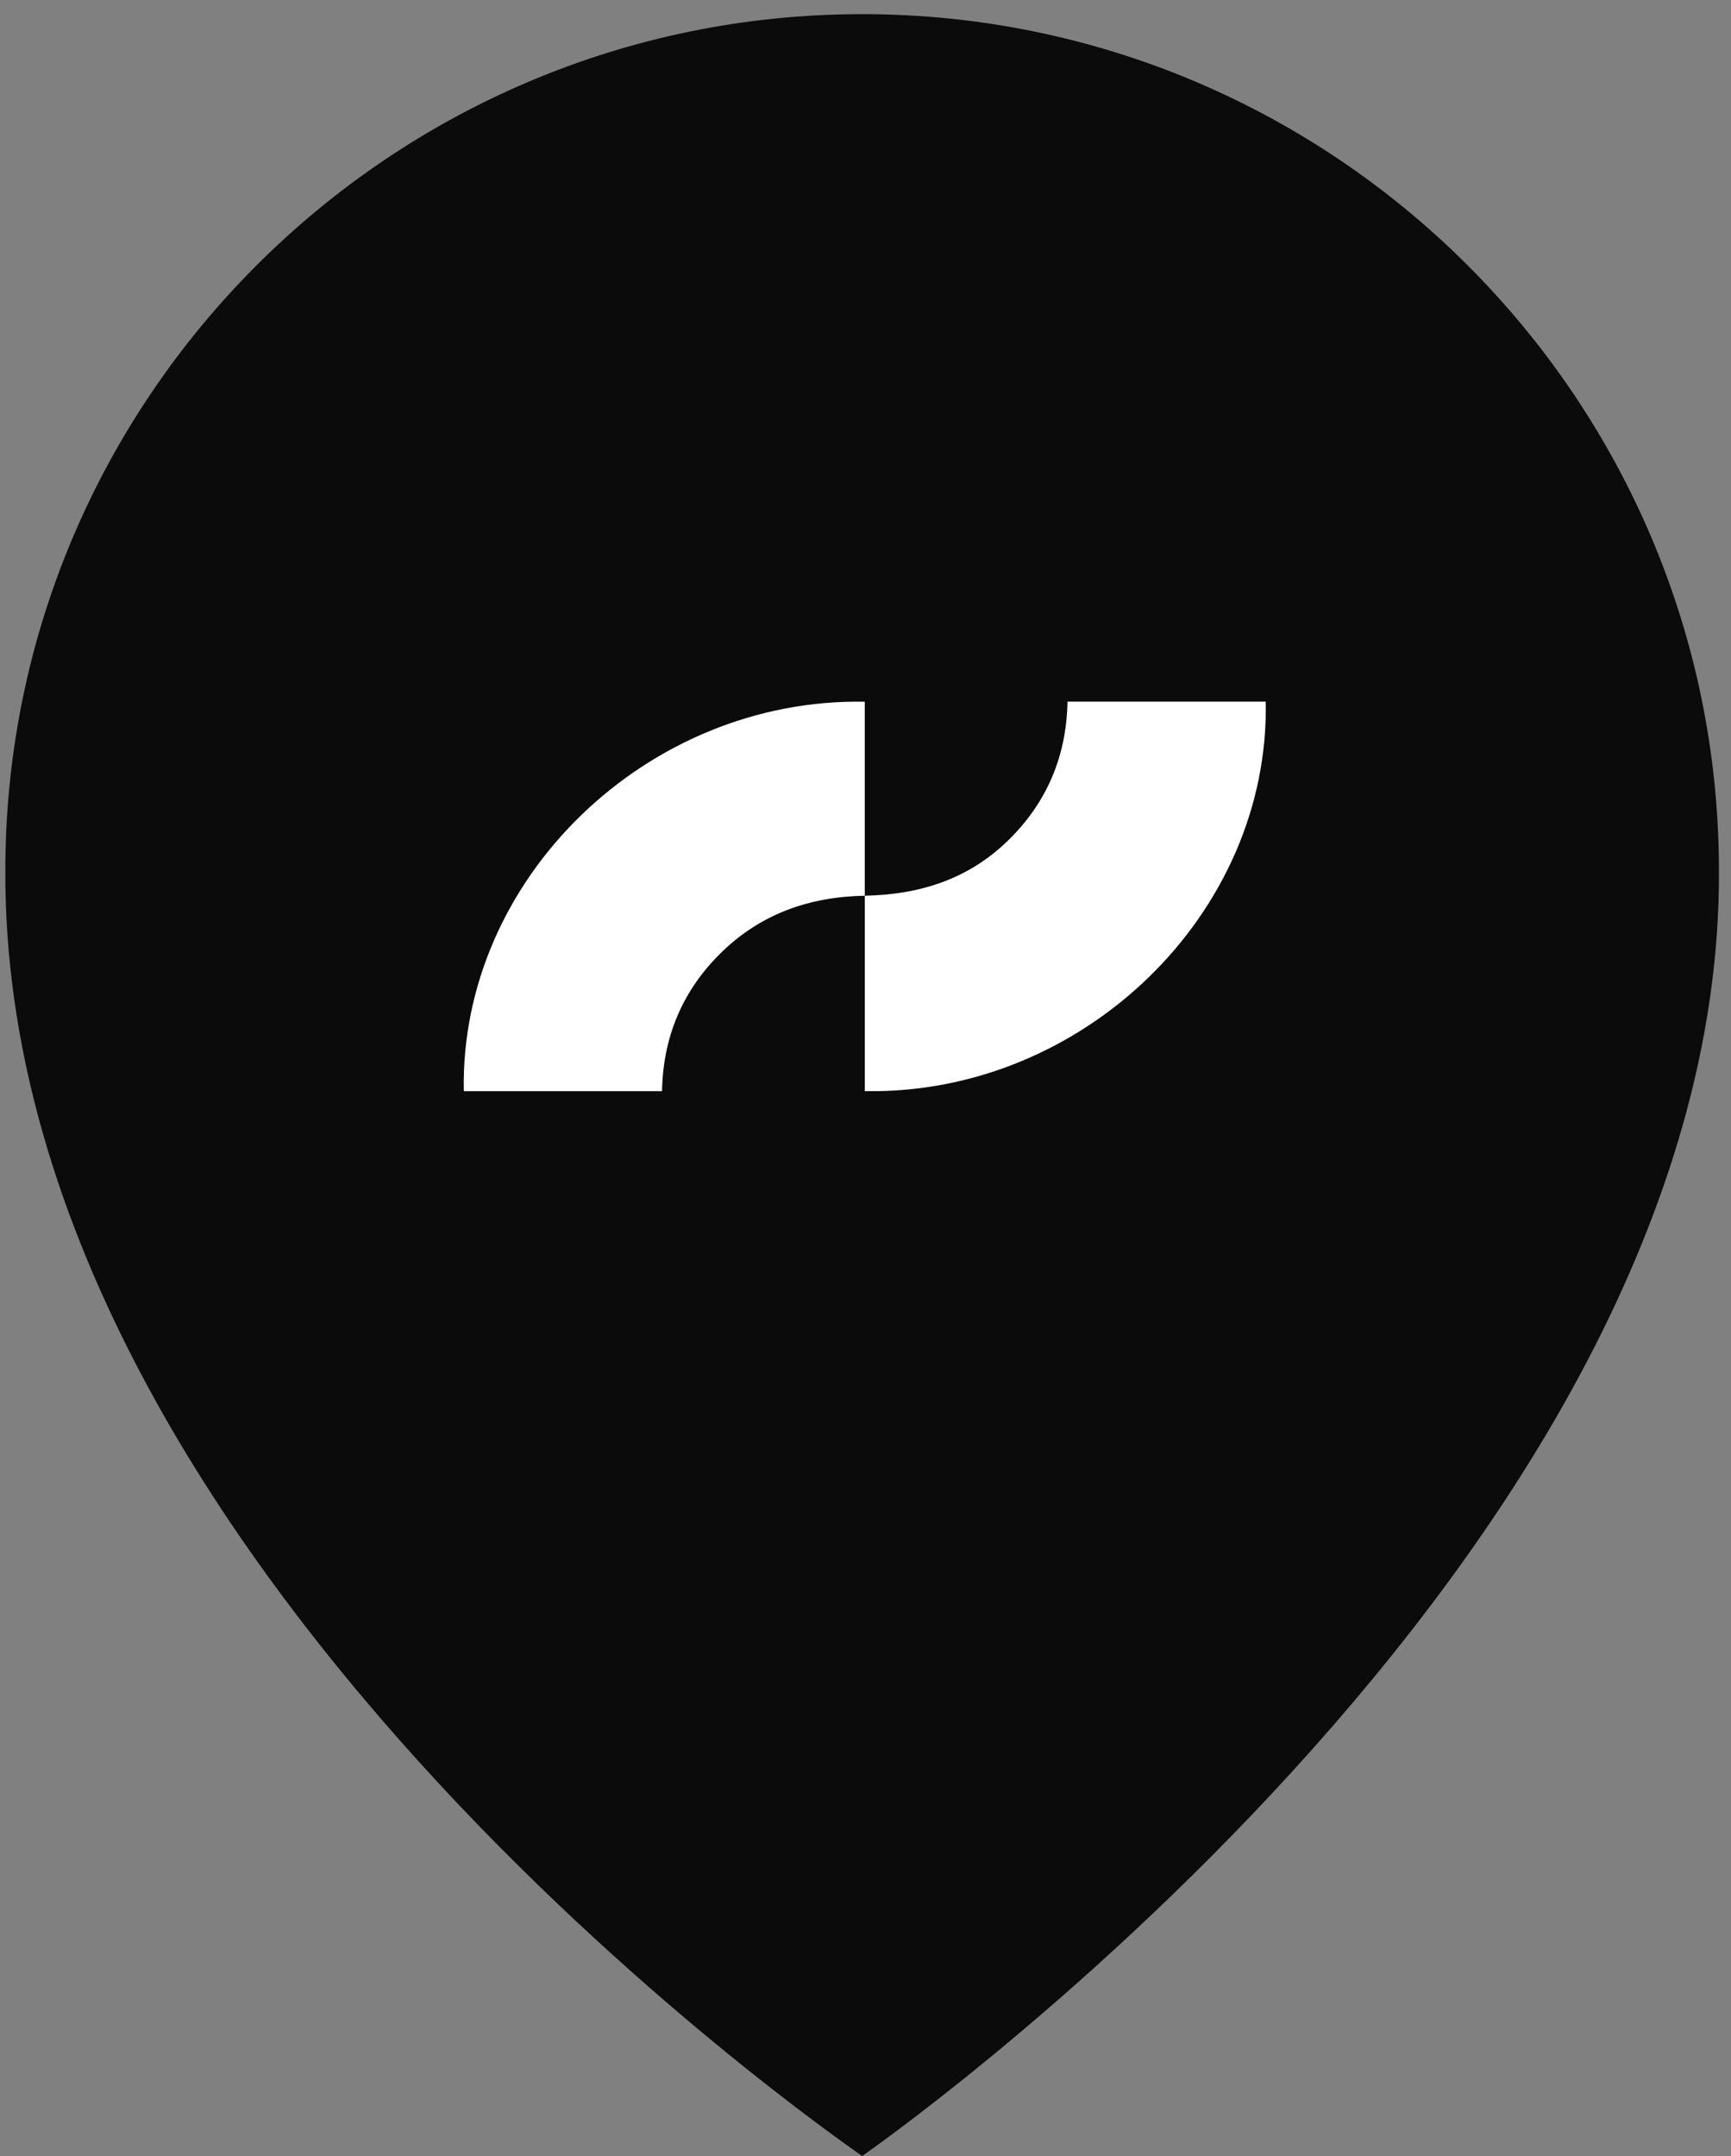 <?xml version="1.0" encoding="UTF-8"?> <svg xmlns="http://www.w3.org/2000/svg" width="57" height="71" viewBox="0 0 57 71" fill="none"><rect x="0" y="0" width="57" height="71" fill="#808080" stroke="none"/><path d="M28.389 0.466C43.946 0.466 56.603 13.123 56.603 28.68C56.705 51.392 28.389 71 28.389 71C27.314 70.236 0.074 51.39 0.176 28.662C0.176 13.124 12.833 0.466 28.389 0.466Z" fill="#0C0B0B"></path><path d="M28.476 23.108C28.476 25.222 28.476 27.373 28.476 29.497C26.644 29.532 25.059 30.097 23.765 31.354C22.471 32.612 21.833 34.15 21.8 35.934C19.619 35.934 17.445 35.934 15.272 35.934C15.138 28.936 21.307 22.978 28.476 23.108Z" fill="white"></path><path d="M28.476 35.932C28.476 33.818 28.476 31.62 28.476 29.497C30.308 29.461 31.893 28.943 33.187 27.686C34.481 26.428 35.119 24.89 35.152 23.105C37.333 23.105 39.507 23.105 41.68 23.105C41.813 30.104 35.644 36.062 28.476 35.932Z" fill="white"></path></svg> 